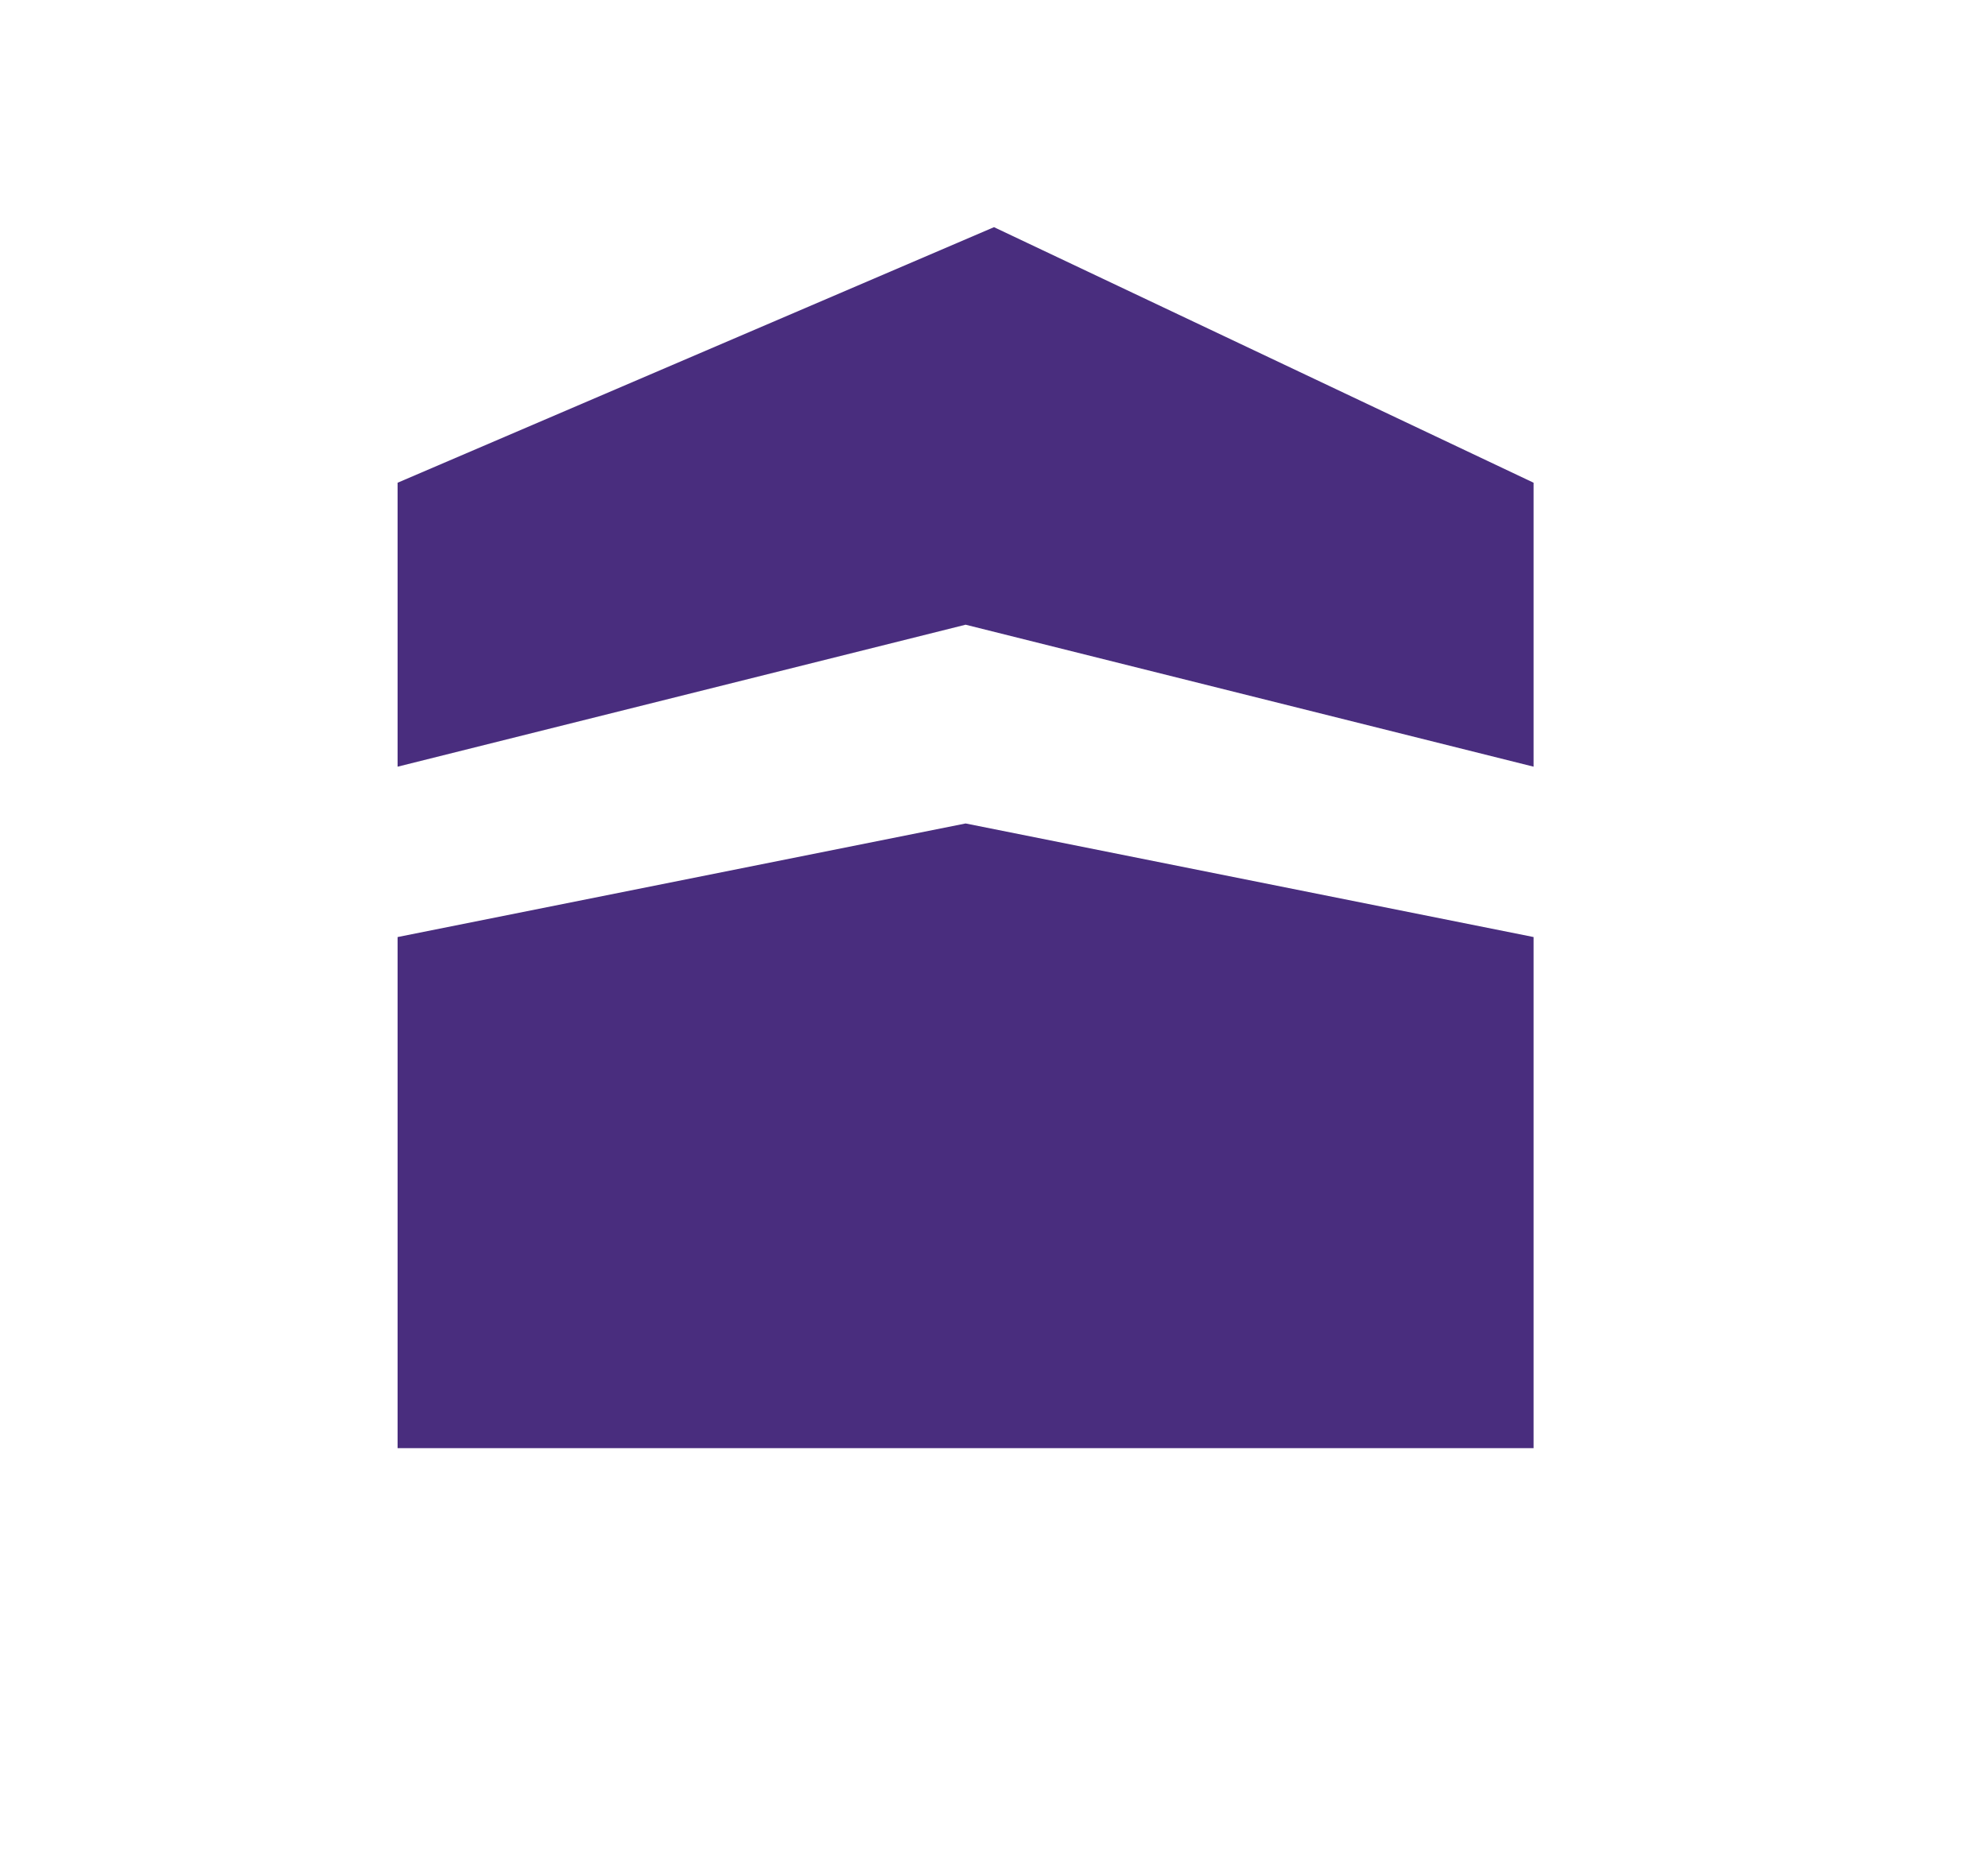 <svg width="35" height="33" viewBox="0 0 35 33" fill="none" xmlns="http://www.w3.org/2000/svg">
<path fill-rule="evenodd" clip-rule="evenodd" d="M17.5 4L7 8.5V13.5L17 11L27 13.5V8.5L17.5 4ZM27 16.5L17 14.5L7 16.5V25.5H27V16.5Z" fill="#492D7E"/>
</svg>
